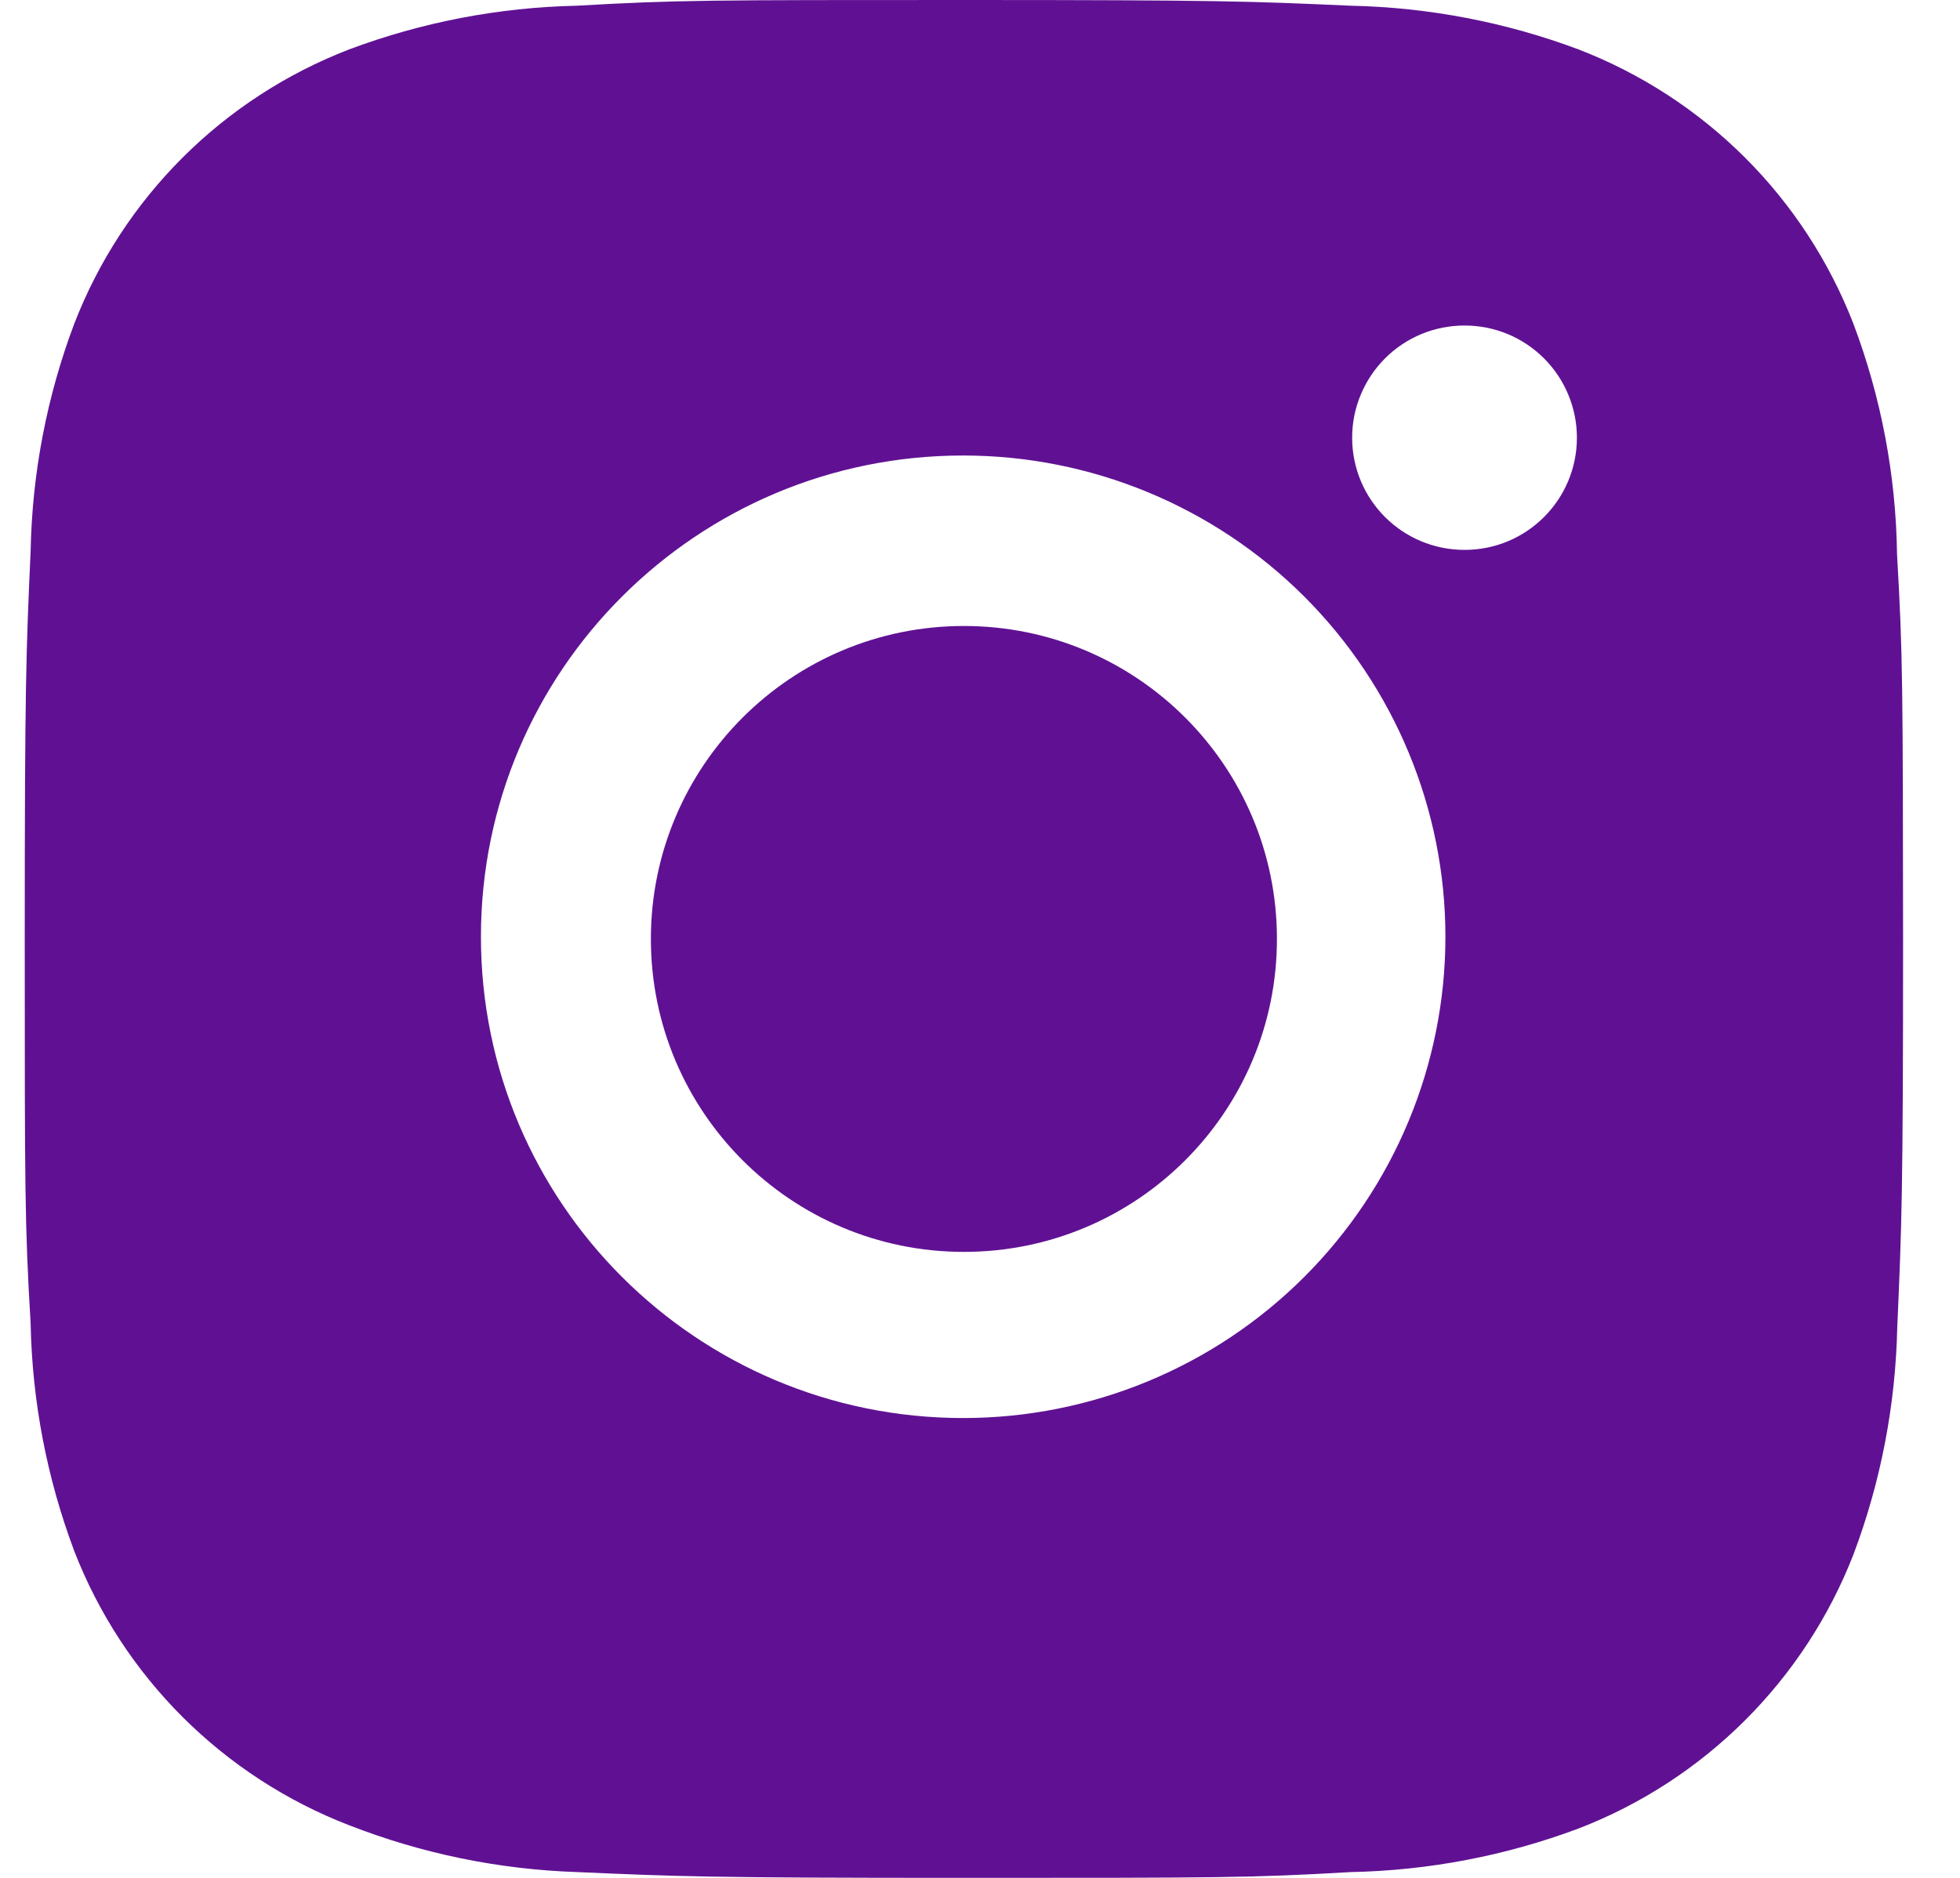 <svg width="24" height="23" viewBox="0 0 24 23" fill="none" xmlns="http://www.w3.org/2000/svg">
<path d="M23.229 6.789C23.216 5.823 23.035 4.867 22.694 3.963C22.398 3.201 21.946 2.508 21.367 1.93C20.788 1.352 20.094 0.901 19.331 0.606C18.437 0.271 17.493 0.09 16.539 0.07C15.31 0.015 14.921 0 11.802 0C8.683 0 8.283 8.55012e-08 7.063 0.07C6.109 0.09 5.166 0.271 4.273 0.606C3.509 0.901 2.815 1.352 2.236 1.93C1.657 2.508 1.205 3.201 0.91 3.963C0.574 4.854 0.393 5.797 0.375 6.749C0.32 7.977 0.303 8.366 0.303 11.48C0.303 14.593 0.303 14.991 0.375 16.21C0.394 17.164 0.574 18.105 0.91 18.999C1.206 19.761 1.658 20.453 2.237 21.031C2.817 21.609 3.51 22.06 4.274 22.355C5.165 22.703 6.108 22.897 7.065 22.929C8.294 22.983 8.684 23 11.803 23C14.922 23 15.322 23 16.541 22.929C17.496 22.91 18.44 22.729 19.333 22.394C20.097 22.099 20.79 21.647 21.369 21.069C21.948 20.491 22.4 19.799 22.696 19.037C23.032 18.145 23.212 17.203 23.232 16.248C23.286 15.022 23.303 14.633 23.303 11.518C23.3 8.404 23.3 8.009 23.229 6.789ZM11.794 17.368C8.532 17.368 5.889 14.73 5.889 11.473C5.889 8.217 8.532 5.579 11.794 5.579C13.36 5.579 14.862 6.2 15.969 7.305C17.076 8.411 17.699 9.91 17.699 11.473C17.699 13.037 17.076 14.536 15.969 15.641C14.862 16.747 13.36 17.368 11.794 17.368ZM17.934 6.735C17.171 6.735 16.557 6.12 16.557 5.36C16.557 5.18 16.592 5.001 16.662 4.835C16.731 4.668 16.832 4.517 16.96 4.389C17.088 4.261 17.239 4.16 17.406 4.091C17.573 4.022 17.752 3.987 17.933 3.987C18.114 3.987 18.293 4.022 18.46 4.091C18.627 4.16 18.778 4.261 18.906 4.389C19.034 4.517 19.135 4.668 19.204 4.835C19.273 5.001 19.309 5.18 19.309 5.36C19.309 6.12 18.694 6.735 17.934 6.735Z" fill="#601193"/>
<path d="M11.803 15.333C13.92 15.333 15.636 13.617 15.636 11.5C15.636 9.383 13.92 7.667 11.803 7.667C9.686 7.667 7.97 9.383 7.97 11.5C7.97 13.617 9.686 15.333 11.803 15.333Z" fill="#601193"/>
</svg>
